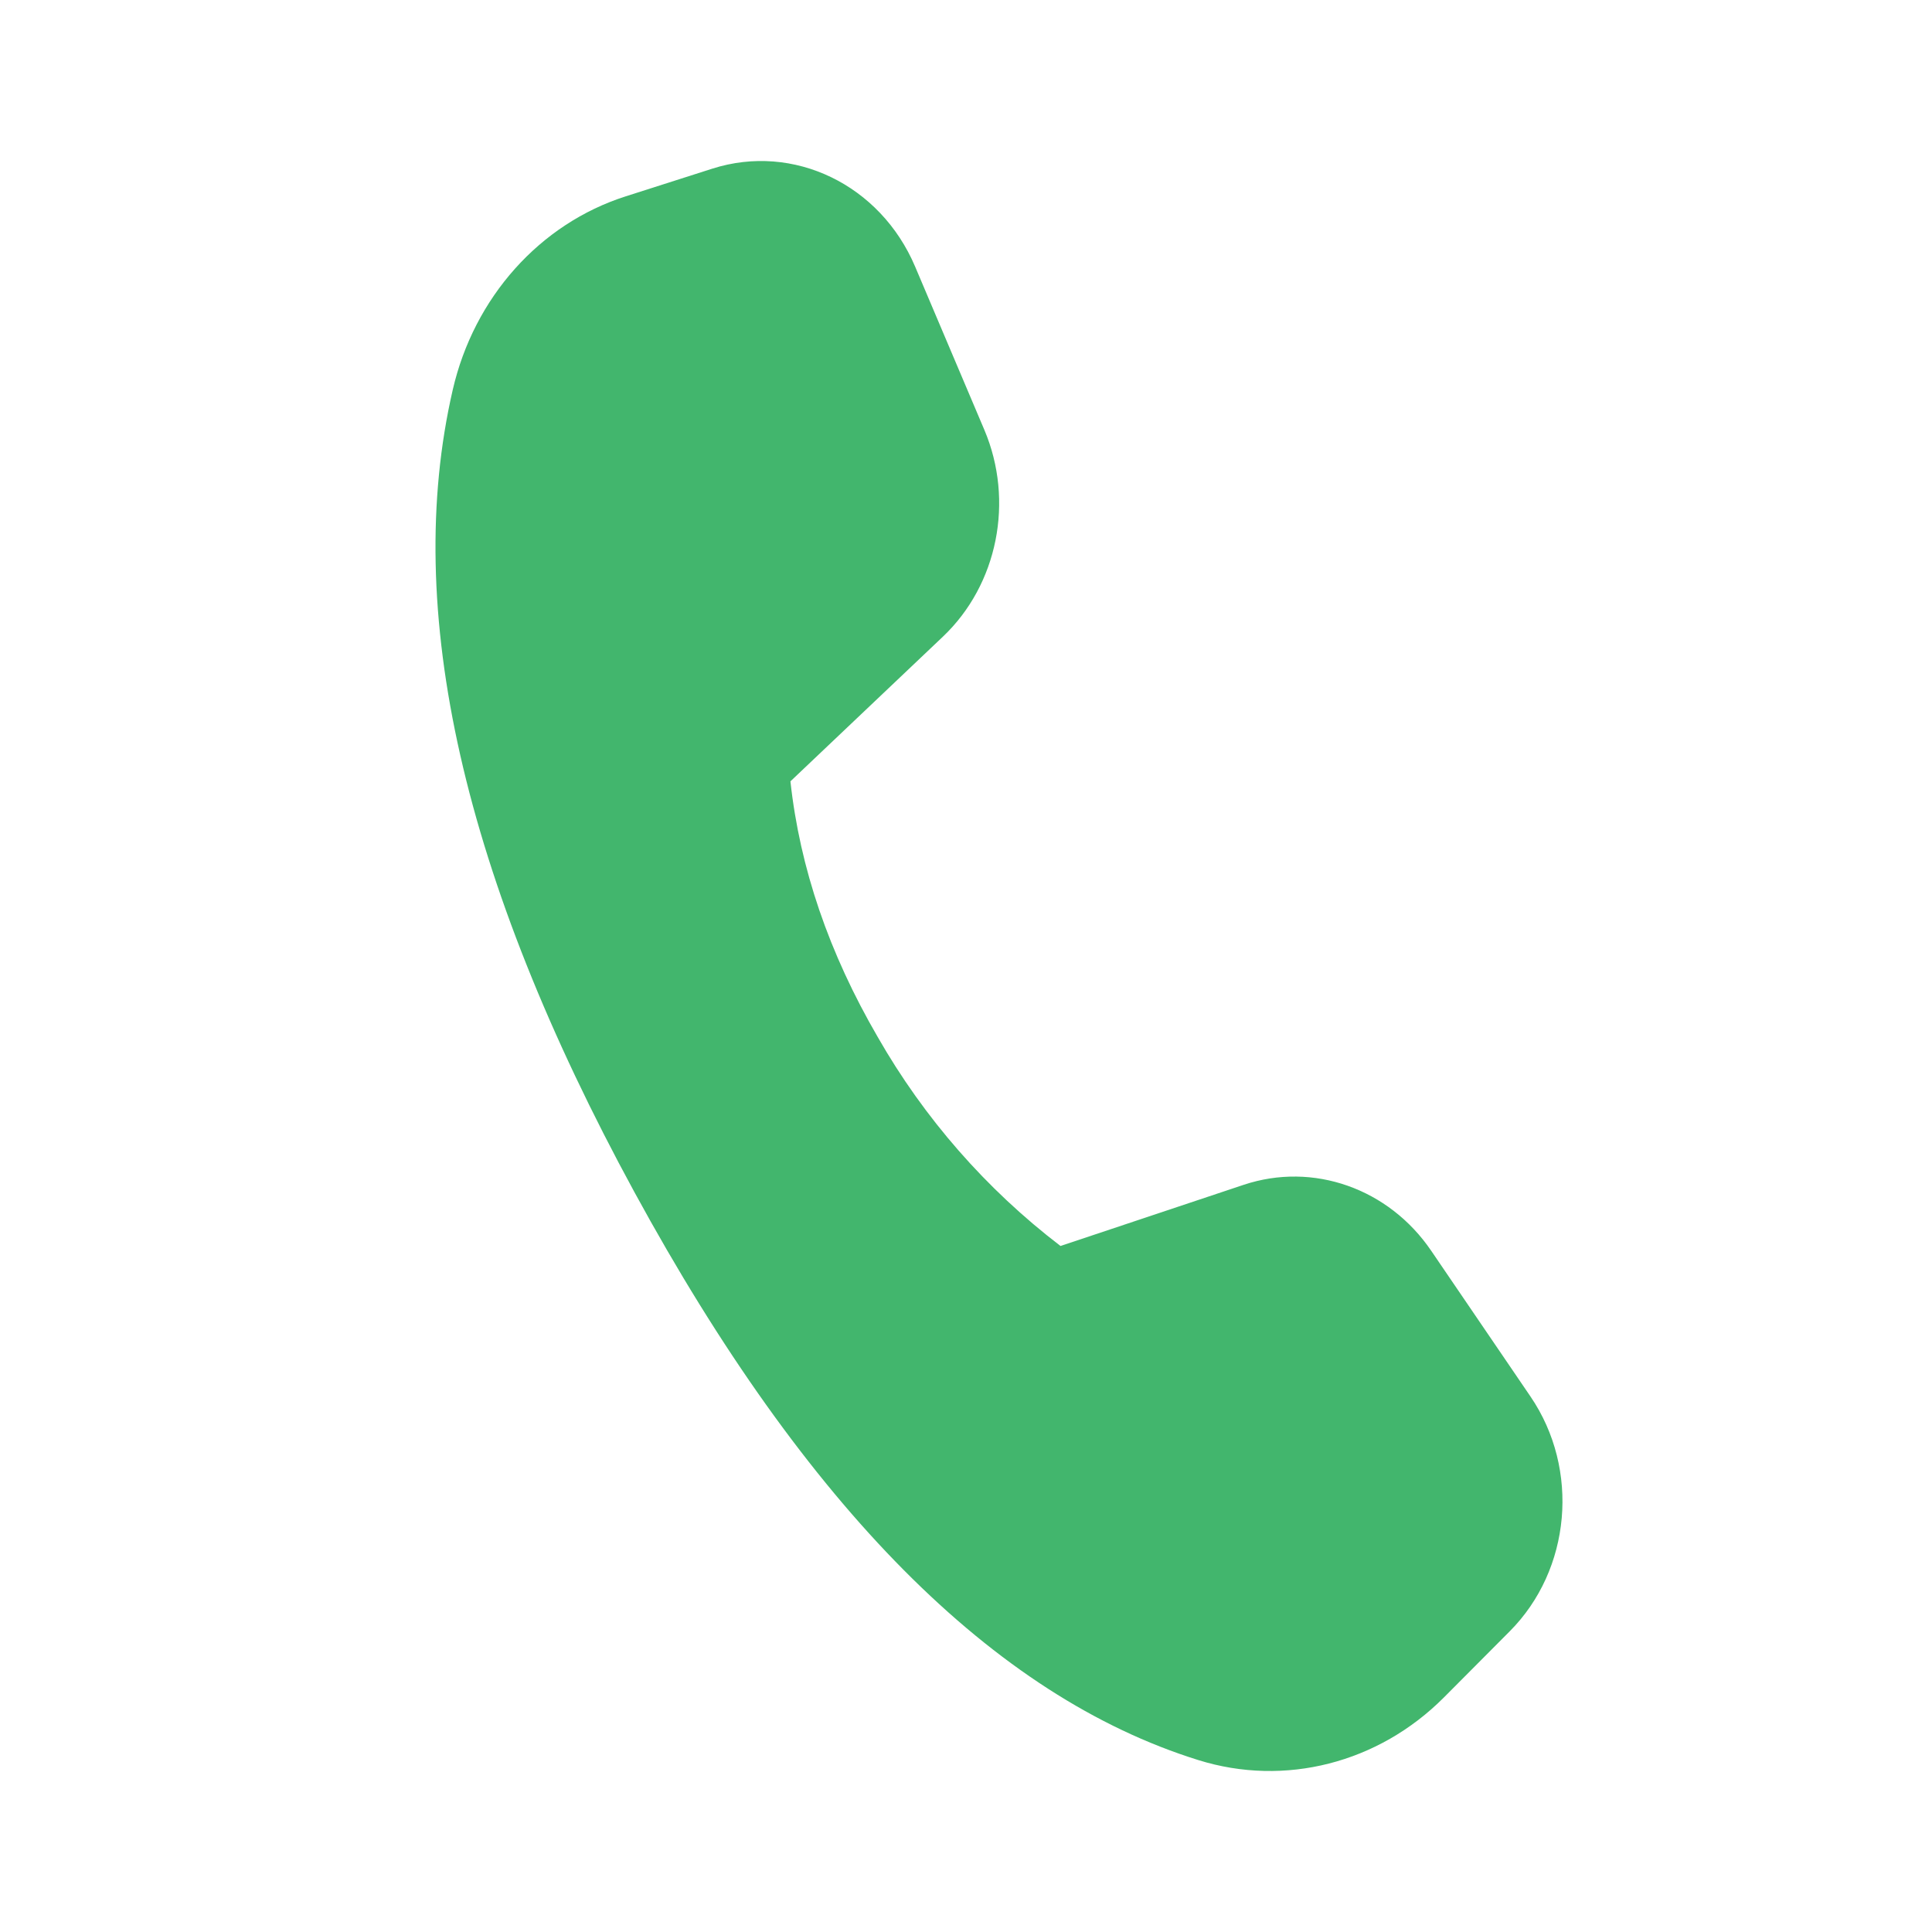 <svg width="24" height="24" viewBox="0 0 24 24" fill="none" xmlns="http://www.w3.org/2000/svg">
<path d="M7.773 2.439L8.849 2.095C9.858 1.773 10.936 2.294 11.368 3.312L12.228 5.34C12.602 6.223 12.394 7.262 11.714 7.908L9.819 9.706C9.936 10.782 10.298 11.841 10.904 12.883C11.48 13.891 12.252 14.773 13.174 15.478L15.45 14.718C16.312 14.431 17.252 14.762 17.78 15.539L19.013 17.349C19.628 18.253 19.517 19.499 18.754 20.265L17.937 21.086C17.123 21.903 15.96 22.2 14.885 21.864C12.345 21.072 10.012 18.721 7.882 14.811C5.749 10.895 4.996 7.571 5.624 4.843C5.888 3.695 6.705 2.78 7.773 2.439Z" fill="#42B66D"/>
</svg>
